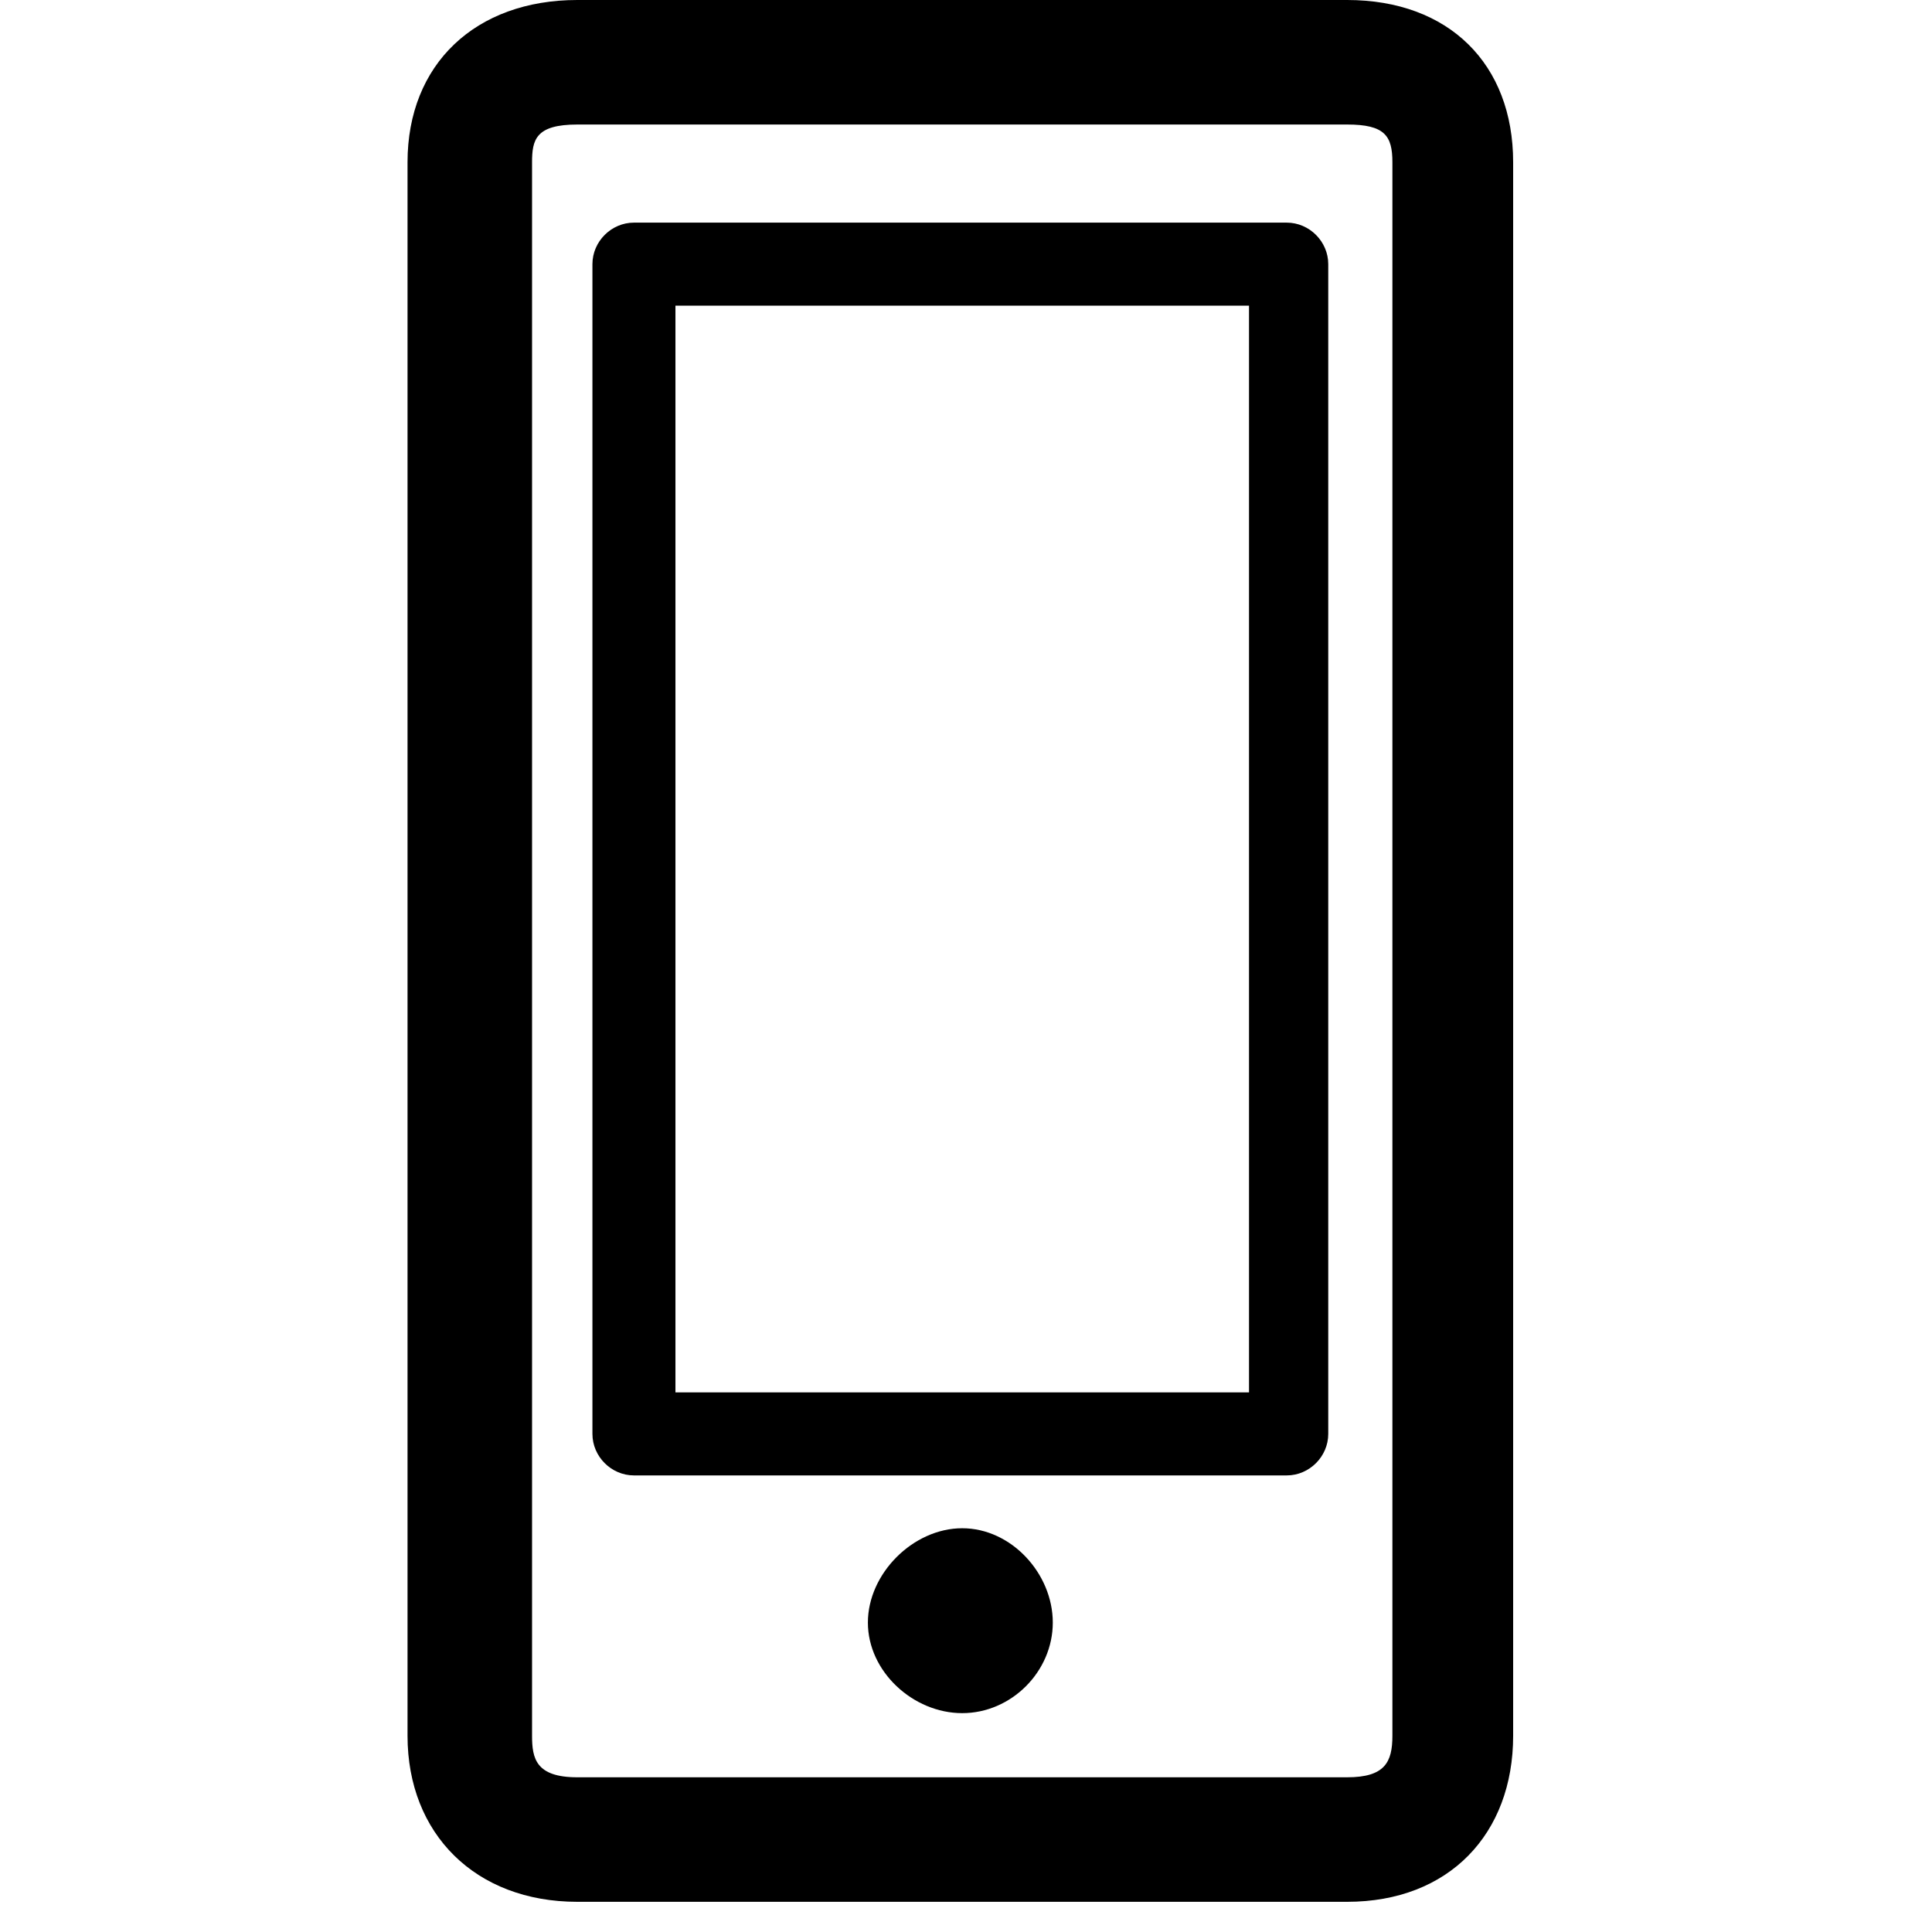 <?xml version="1.0" encoding="utf-8"?>
<!-- Generator: Adobe Illustrator 16.0.4, SVG Export Plug-In . SVG Version: 6.00 Build 0)  -->
<!DOCTYPE svg PUBLIC "-//W3C//DTD SVG 1.1//EN" "http://www.w3.org/Graphics/SVG/1.1/DTD/svg11.dtd">
<svg version="1.1" id="Layer_1" xmlns="http://www.w3.org/2000/svg" xmlns:xlink="http://www.w3.org/1999/xlink" x="0px" y="0px"
	 width="512px" height="512px" viewBox="0 0 512 512" enable-background="new 0 0 512 512" xml:space="preserve">
<g>
	<path d="M357,0H153c-27,0-45,17-45,43v417c0,26,18,44,45,44h204c27,0,44-18,44-44V43C401,17,384,0,357,0z M369,460c0,7-2,11-12,11
		H153c-11,0-12-5-12-11V43c0-6,1-10,12-10h204c10,0,12,3,12,10V460z"/>
	<path d="M341,59H168c-6,0-11,5-11,11v310c0,6,5,11,11,11h173c6,0,11-5,11-11V70C352,64,347,59,341,59z M331,369H179V81h152V369z"/>
	<path d="M255,405c-13,0-25,12-25,25s12,24,25,24s24-11,24-24S268,405,255,405z"/>
</g>
</svg>
